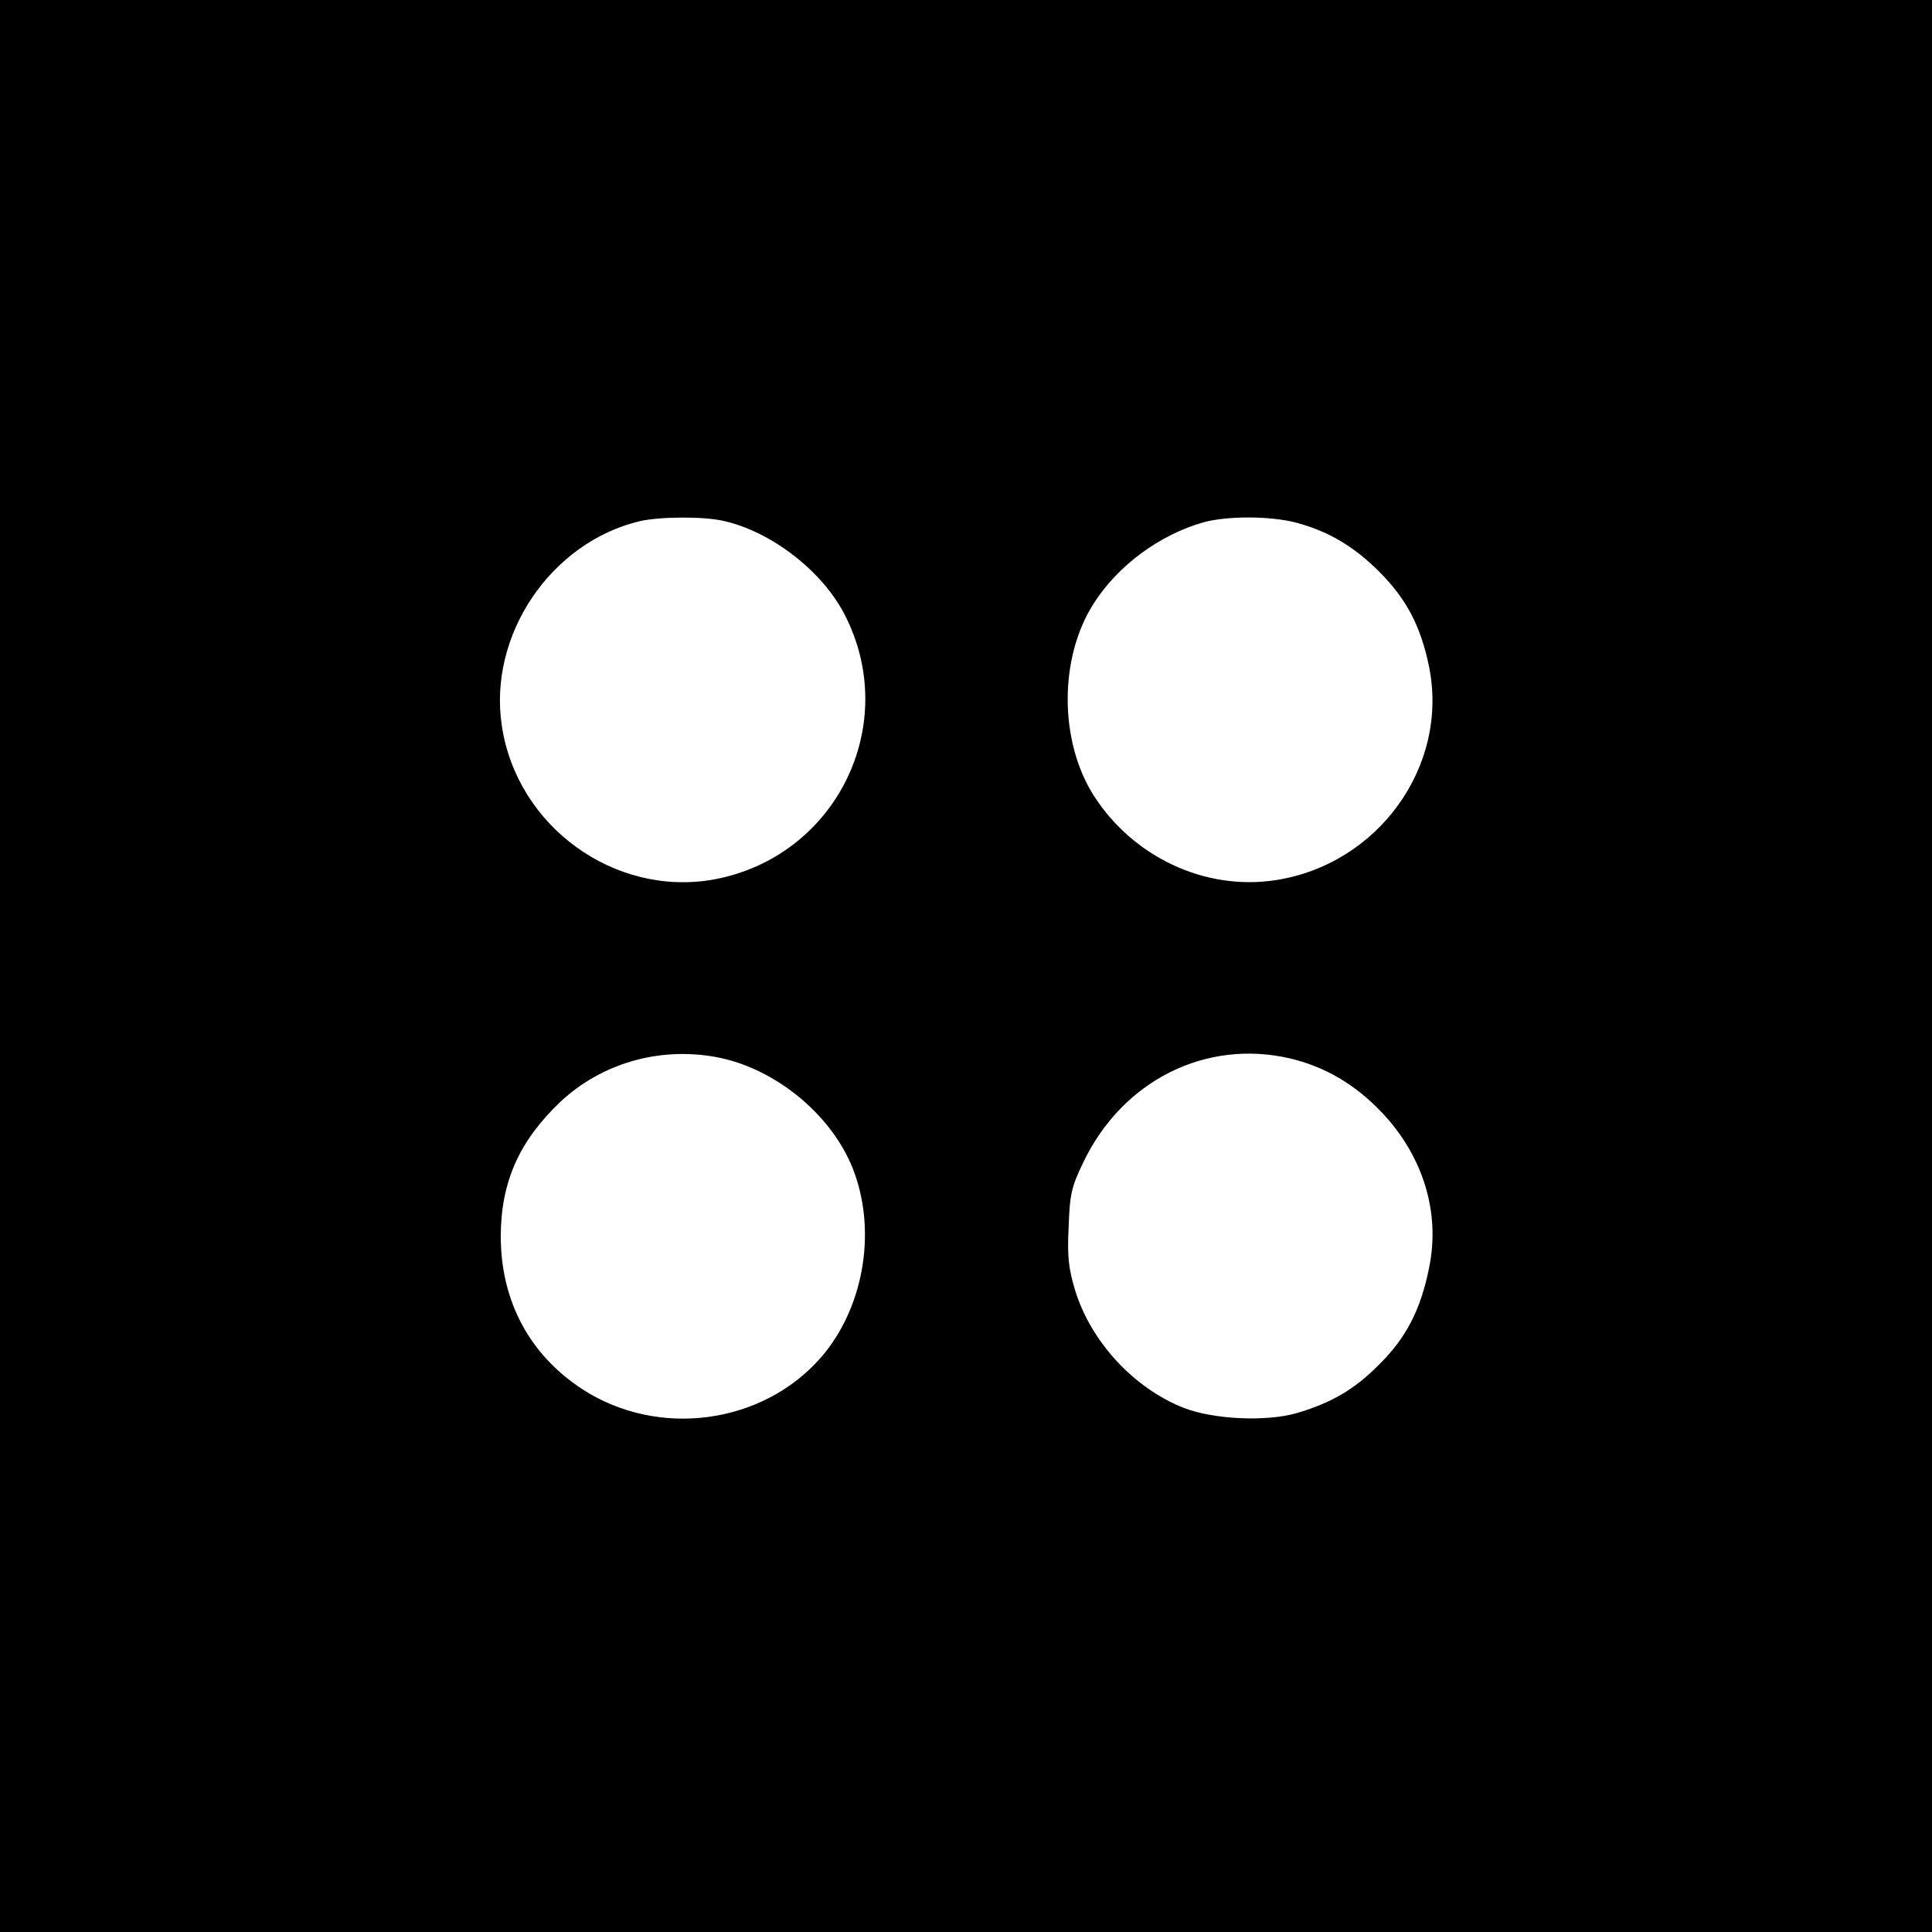 <?xml version="1.0" standalone="no"?>
<!DOCTYPE svg PUBLIC "-//W3C//DTD SVG 20010904//EN"
 "http://www.w3.org/TR/2001/REC-SVG-20010904/DTD/svg10.dtd">
<svg version="1.0" xmlns="http://www.w3.org/2000/svg"
 width="512pt" height="512pt" viewBox="0 0 512 512"
 preserveAspectRatio="xMidYMid meet">
<g transform="translate(0,512) scale(0.1,-0.1)"
fill="#000000" stroke="none">
<path d="M0 2560 l0 -2560 2560 0 2560 0 0 2560 0 2560 -2560 0 -2560 0 0
-2560z m1920 1179 c125 -29 257 -131 317 -245 153 -293 -21 -646 -347 -705
-262 -46 -520 141 -560 407 -37 241 130 487 366 543 54 12 170 13 224 0z
m1515 -4 c85 -23 152 -62 220 -130 72 -72 110 -144 132 -251 54 -265 -136
-527 -410 -567 -185 -27 -374 62 -478 224 -92 144 -93 365 -1 509 64 101 175
183 292 216 63 17 175 17 245 -1z m-1539 -1416 c161 -29 316 -159 369 -309 58
-163 21 -360 -89 -487 -155 -178 -431 -215 -632 -85 -141 92 -217 234 -217
407 1 144 49 251 158 355 109 102 261 146 411 119z m1523 -4 c92 -22 171 -68
241 -141 111 -116 158 -267 127 -415 -22 -109 -60 -184 -132 -255 -65 -66
-127 -102 -219 -129 -80 -23 -219 -17 -299 14 -132 52 -246 175 -288 312 -17
57 -21 89 -17 167 3 86 7 106 39 172 104 217 325 327 548 275z"/>
</g>
</svg>
